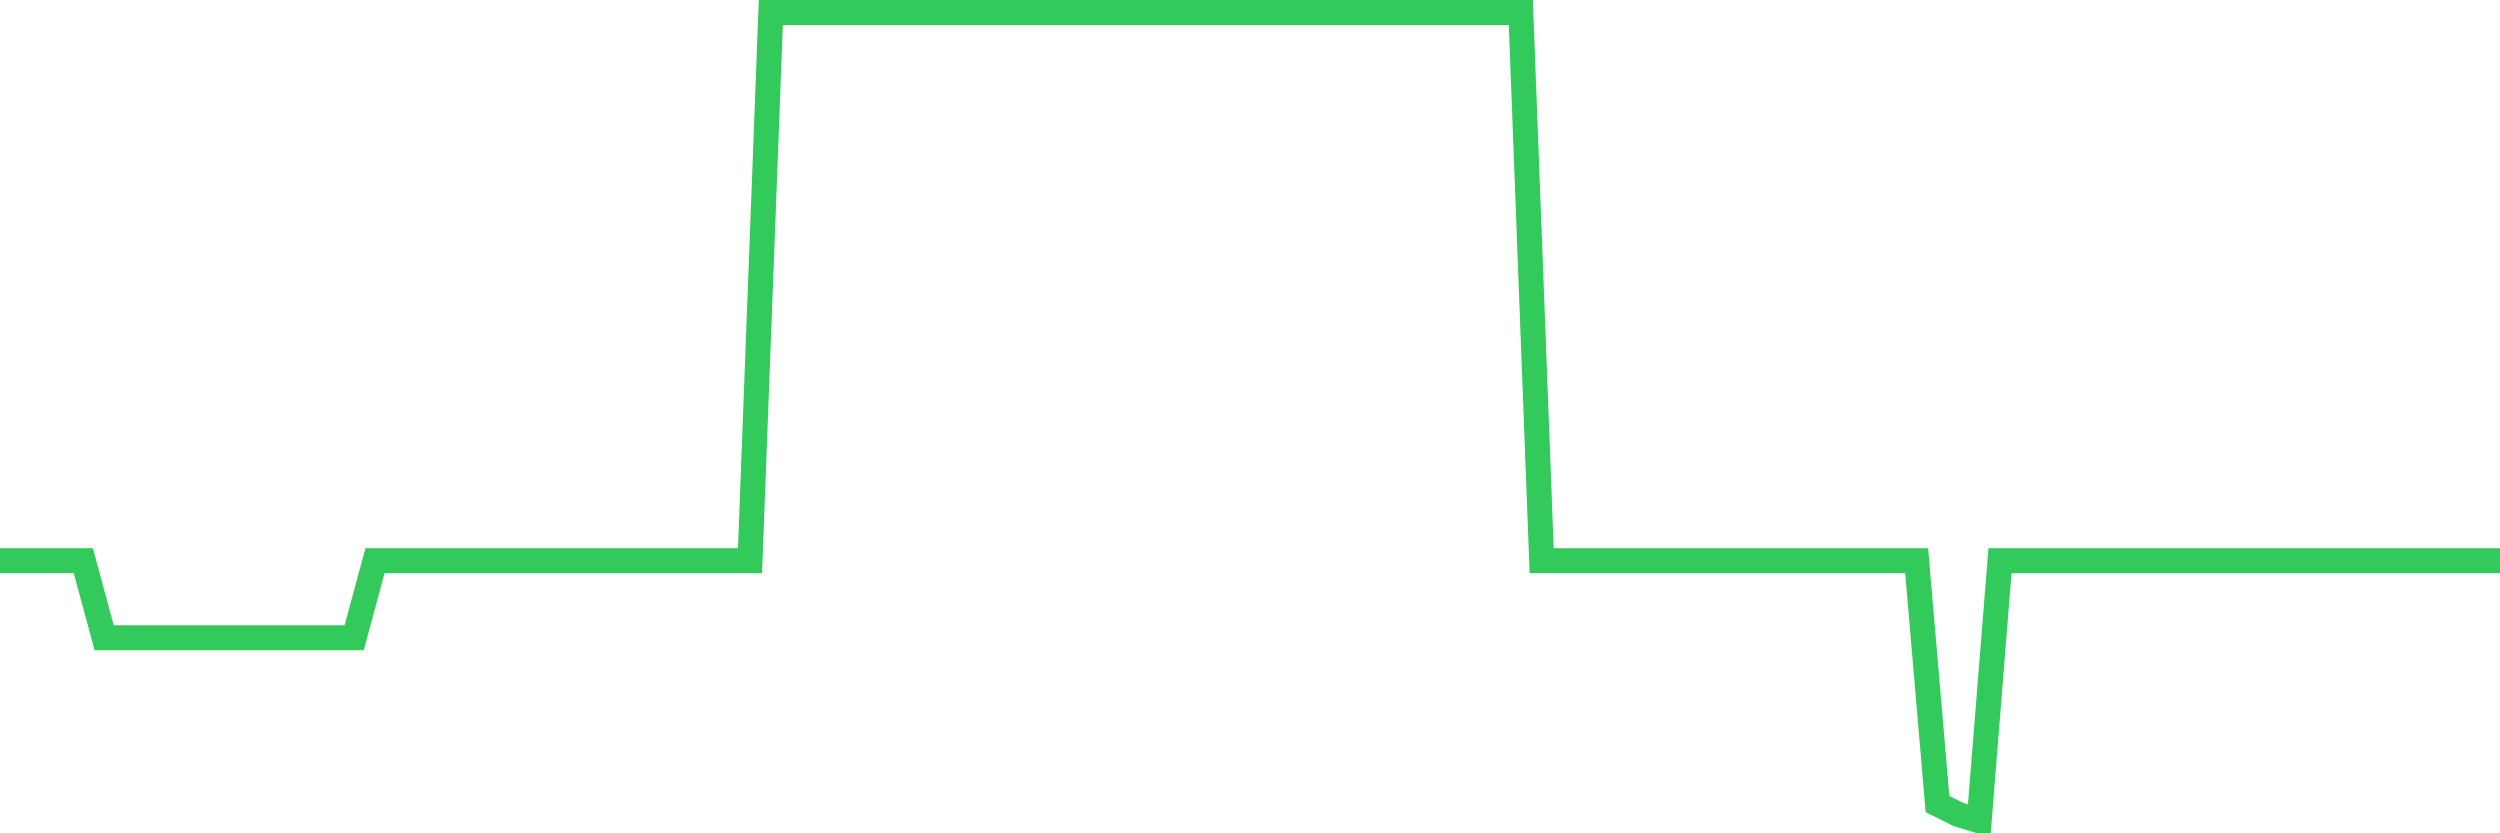 <svg
  xmlns="http://www.w3.org/2000/svg"
  xmlns:xlink="http://www.w3.org/1999/xlink"
  width="120"
  height="40"
  viewBox="0 0 120 40"
  preserveAspectRatio="none"
>
  <polyline
    points="0,26.915 1,26.915 2,26.915 3,26.915 4,26.915 5,30.614 6,30.614 7,30.614 8,30.614 9,30.614 10,30.614 11,30.614 12,30.614 13,30.614 14,30.614 15,30.614 16,30.614 17,30.614 18,26.915 19,26.915 20,26.915 21,26.915 22,26.915 23,26.915 24,26.915 25,26.915 26,26.915 27,26.915 28,26.915 29,26.915 30,26.915 31,26.915 32,26.915 33,26.915 34,26.915 35,26.915 36,26.915 37,0.6 38,0.6 39,0.6 40,0.6 41,0.6 42,0.6 43,0.6 44,0.6 45,0.6 46,0.6 47,0.6 48,0.6 49,0.6 50,0.6 51,0.6 52,0.6 53,0.6 54,0.6 55,0.6 56,0.6 57,0.6 58,0.6 59,0.6 60,0.6 61,0.6 62,0.6 63,0.6 64,0.6 65,0.6 66,0.6 67,0.6 68,0.6 69,0.6 70,0.6 71,0.6 72,0.6 73,0.6 74,26.915 75,26.915 76,26.915 77,26.915 78,26.915 79,26.915 80,26.915 81,26.915 82,26.915 83,26.915 84,26.915 85,26.915 86,26.915 87,26.915 88,26.915 89,26.915 90,26.915 91,26.915 92,26.915 93,38.596 94,39.093 95,39.4 96,26.915 97,26.915 98,26.915 99,26.915 100,26.915 101,26.915 102,26.915 103,26.915 104,26.915 105,26.915 106,26.915 107,26.915 108,26.915 109,26.915 110,26.915 111,26.915 112,26.915 113,26.915 114,26.915 115,26.915 116,26.915 117,26.915 118,26.915 119,26.915 120,26.915"
    fill="none"
    stroke="#32ca5b"
    stroke-width="1.2"
  >
  </polyline>
</svg>